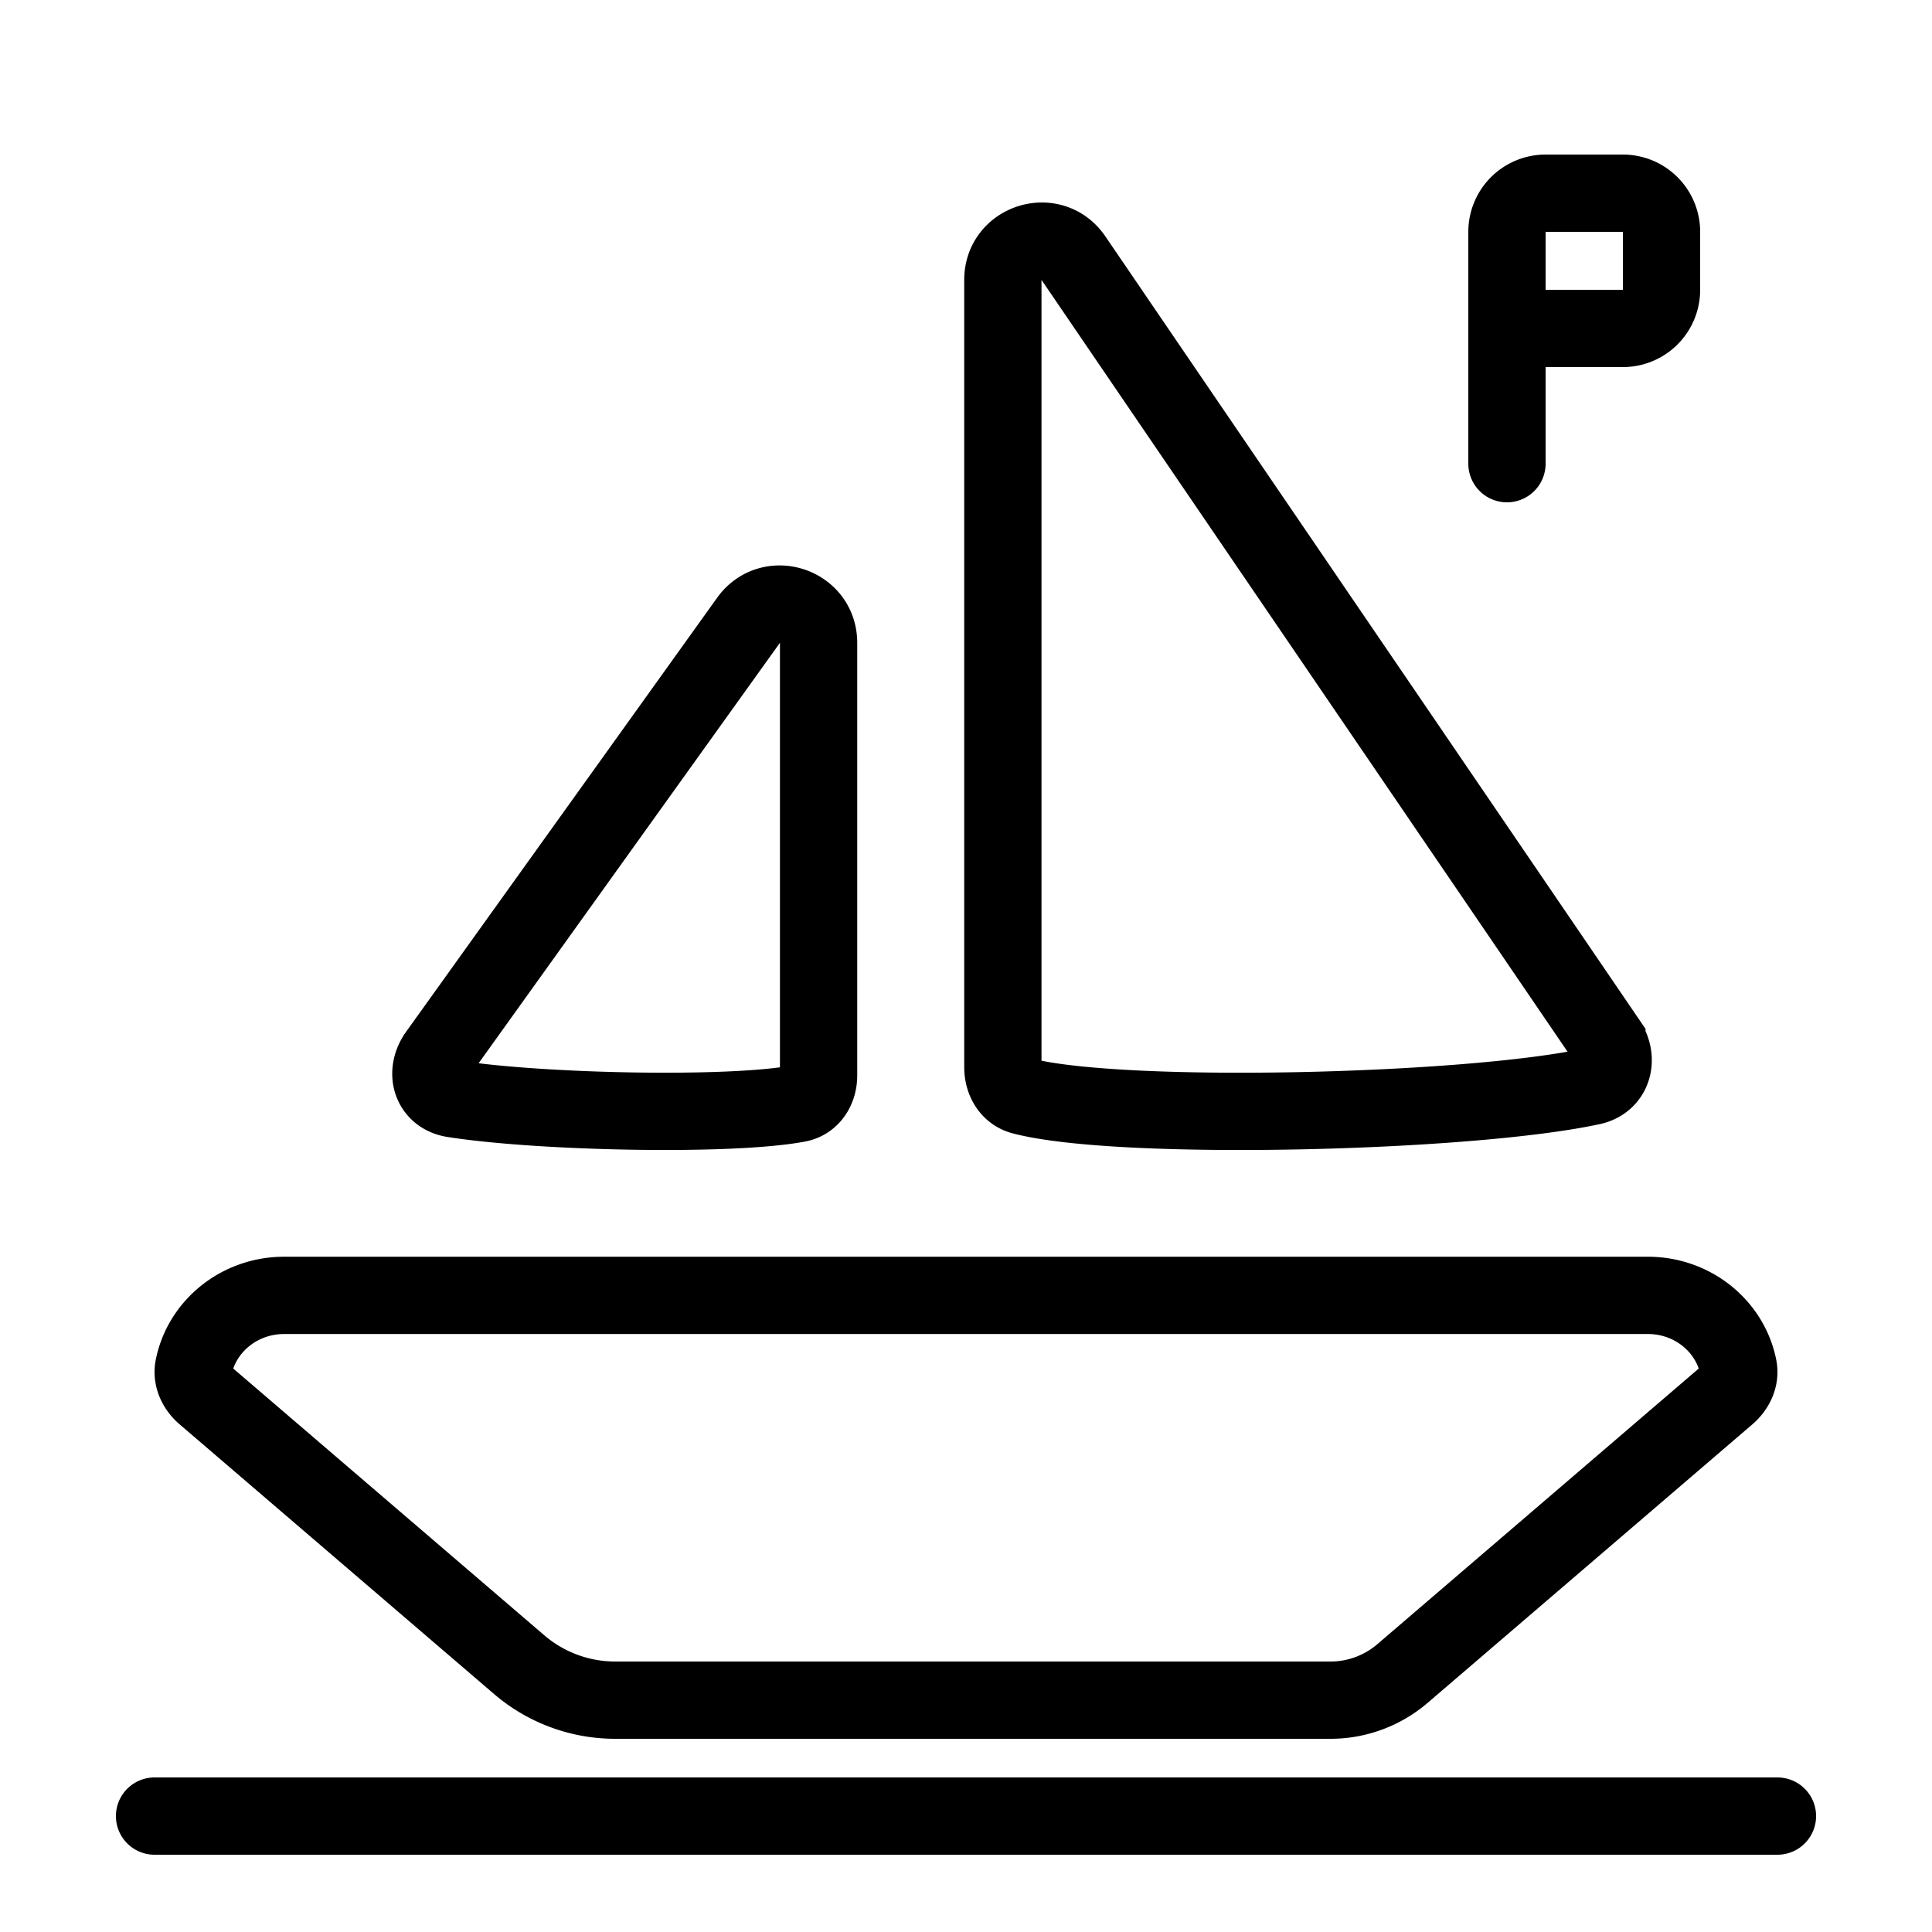 <svg xmlns="http://www.w3.org/2000/svg" width="50" height="50" fill="none" viewBox="0 0 50 50">
    <g class="svg-lined-inner-wrapper">
      <path stroke="#000" stroke-linecap="round" stroke-width="2" d="M4 47h42M39 8.5V6a1 1 0 0 1 1-1h2a1 1 0 0 1 1 1v1.5a1 1 0 0 1-1 1h-3Zm0 0V12M7.354 33.524h35.292c1.163 0 2.13.8 2.342 1.861.054.273-.079.54-.29.72l-8.401 7.205c-.52.445-1.18.69-1.865.69H15.921a3.82 3.82 0 0 1-2.486-.92l-8.133-6.975c-.211-.18-.344-.447-.29-.72.211-1.06 1.18-1.861 2.342-1.861Zm3.97-6.241 8.048-11.23c.566-.79 1.813-.39 1.813.583v11.195c0 .351-.191.666-.536.73-1.756.33-6.668.228-8.913-.124-.578-.09-.752-.679-.412-1.154Zm30.262-.347L27.78 6.68c-.554-.814-1.826-.421-1.826.563v20.375c0 .343.176.66.508.746 2.53.662 11.536.443 14.732-.25.553-.12.71-.71.392-1.178Z" class="stroke-only"/>
    </g>
</svg>
